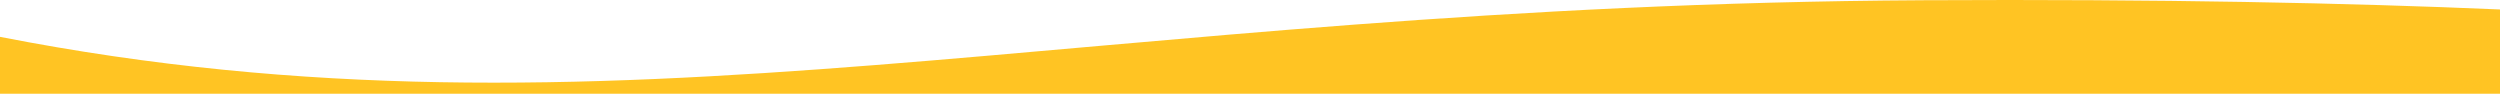 <?xml version="1.0" encoding="utf-8"?>
<!-- Generator: Adobe Illustrator 16.0.0, SVG Export Plug-In . SVG Version: 6.00 Build 0)  -->
<!DOCTYPE svg PUBLIC "-//W3C//DTD SVG 1.1//EN" "http://www.w3.org/Graphics/SVG/1.1/DTD/svg11.dtd">
<svg version="1.1" id="Layer_1" xmlns="http://www.w3.org/2000/svg" xmlns:xlink="http://www.w3.org/1999/xlink" x="0px" y="0px"
	 width="1600px" height="60.001px" viewBox="1.5 3.924 1600 60.001" enable-background="new 1.5 3.924 1600 60.001"
	 xml:space="preserve">
<path fill="#FFC423" d="M1601.5,63.925V9.987c-96.189-4.166-217.427-6.728-369.077-5.912C693.298,6.977,392.902,104.021,1.5,27.504
	v36.42L1601.5,63.925L1601.5,63.925z"/>
</svg>
